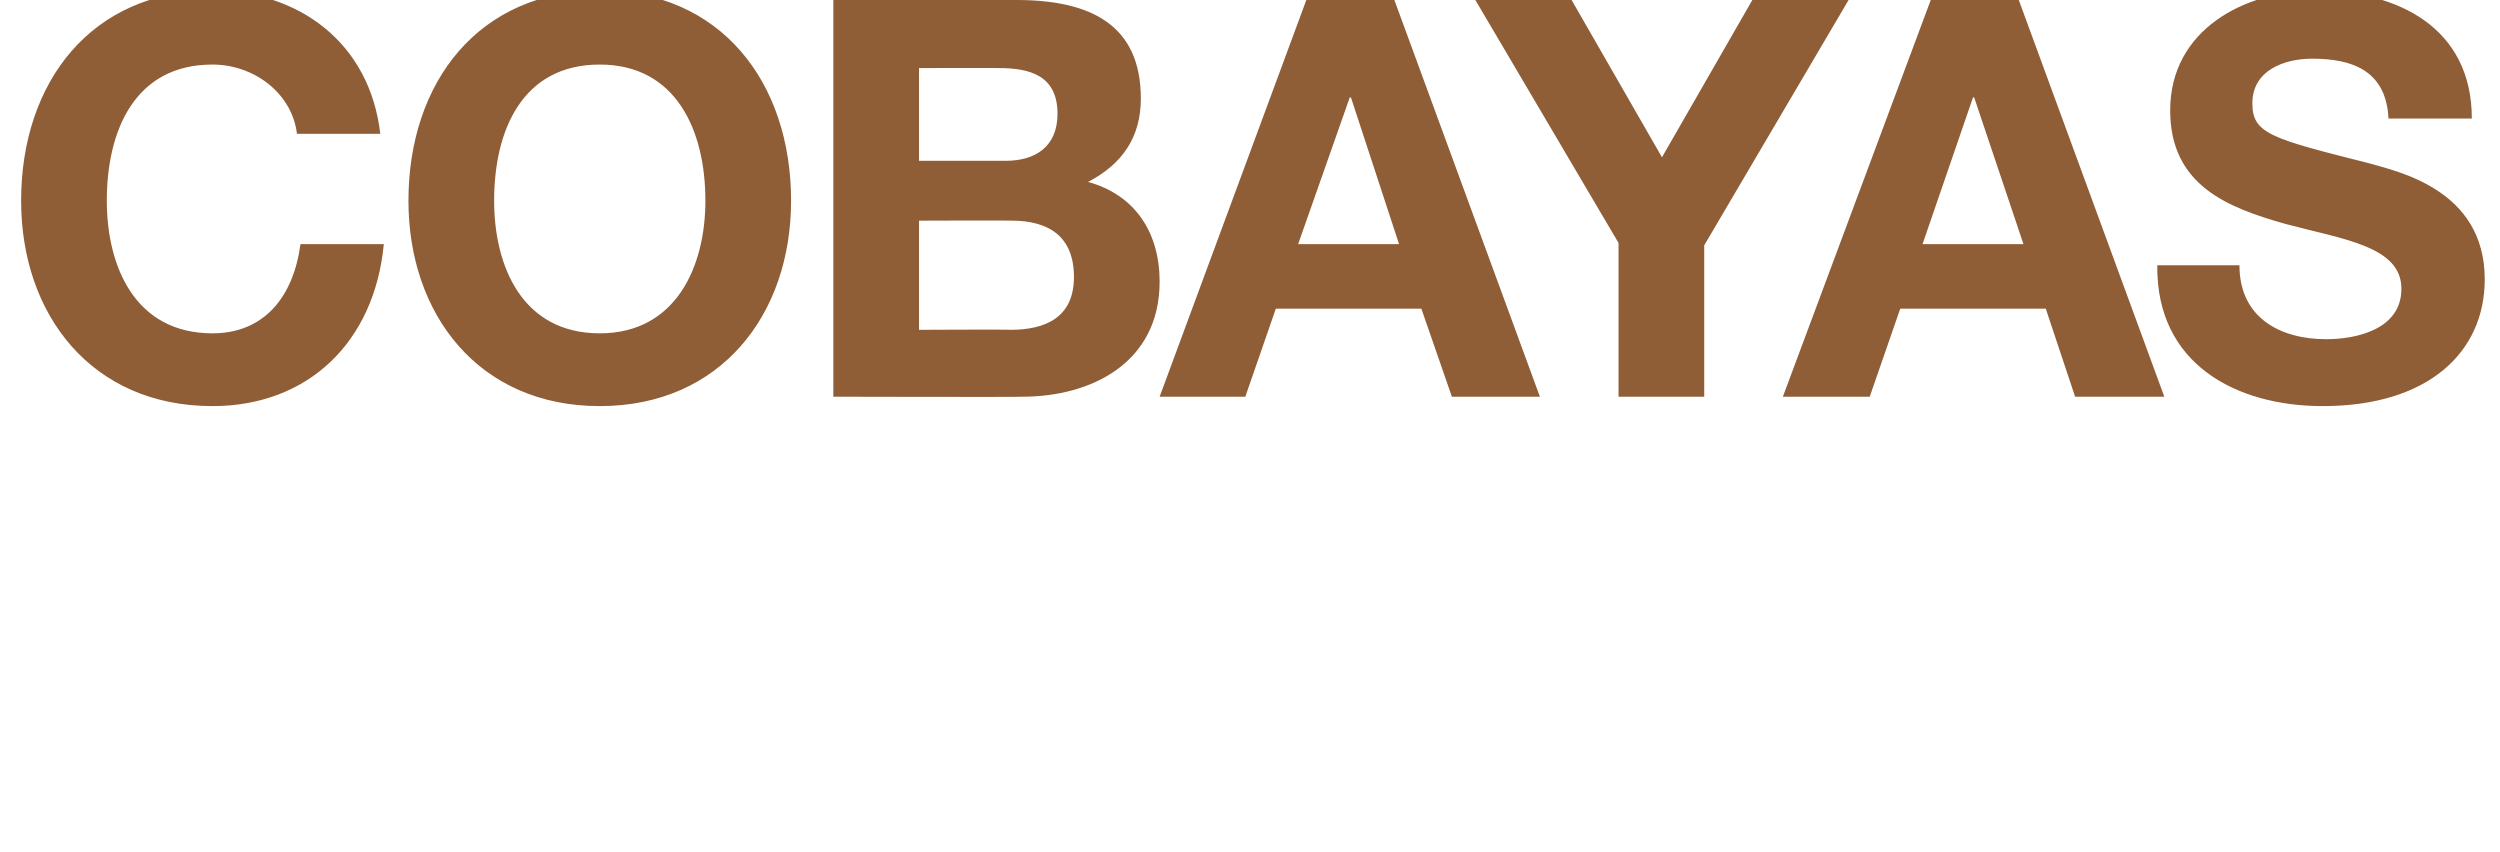 <?xml version="1.0" standalone="no"?><!DOCTYPE svg PUBLIC "-//W3C//DTD SVG 1.1//EN" "http://www.w3.org/Graphics/SVG/1.1/DTD/svg11.dtd"><svg xmlns="http://www.w3.org/2000/svg" version="1.1" width="213px" height="72.6px" viewBox="0 0 213 72.6">  <desc>cobayas</desc>  <defs/>  <g id="Polygon53362">    <path d="M 25.3 11.4 C 24.9 8 21.7 5.5 18.1 5.5 C 11.5 5.5 9.1 11.1 9.1 17.1 C 9.1 22.7 11.5 28.4 18.1 28.4 C 22.5 28.4 25 25.3 25.6 20.8 C 25.6 20.8 32.7 20.8 32.7 20.8 C 31.9 29.2 26.2 34.6 18.1 34.6 C 7.8 34.6 1.8 26.8 1.8 17.1 C 1.8 7 7.8 -0.8 18.1 -0.8 C 25.4 -0.8 31.5 3.6 32.4 11.4 C 32.4 11.4 25.3 11.4 25.3 11.4 Z M 51.1 -0.8 C 61.4 -0.8 67.4 7 67.4 17.1 C 67.4 26.8 61.4 34.6 51.1 34.6 C 40.8 34.6 34.8 26.8 34.8 17.1 C 34.8 7 40.8 -0.8 51.1 -0.8 Z M 51.1 28.4 C 57.6 28.4 60.1 22.7 60.1 17.1 C 60.1 11.1 57.6 5.5 51.1 5.5 C 44.5 5.5 42.1 11.1 42.1 17.1 C 42.1 22.7 44.5 28.4 51.1 28.4 Z M 78.3 28.1 C 78.3 28.1 86.08 28.06 86.1 28.1 C 89 28.1 91.5 27.1 91.5 23.6 C 91.5 20.1 89.3 18.8 86.2 18.8 C 86.21 18.77 78.3 18.8 78.3 18.8 L 78.3 28.1 Z M 71 0 C 71 0 86.59 0 86.6 0 C 92.9 0 97.2 2.1 97.2 8.4 C 97.2 11.7 95.6 14 92.7 15.5 C 96.7 16.6 98.8 19.8 98.8 24 C 98.8 30.9 93 33.8 87.1 33.8 C 87.05 33.84 71 33.8 71 33.8 L 71 0 Z M 78.3 13.7 C 78.3 13.7 85.66 13.7 85.7 13.7 C 88.2 13.7 90.1 12.5 90.1 9.7 C 90.1 6.4 87.7 5.8 85.1 5.8 C 85.1 5.78 78.3 5.8 78.3 5.8 L 78.3 13.7 Z M 111.3 0 L 118.8 0 L 131.2 33.8 L 123.7 33.8 L 121.1 26.3 L 108.7 26.3 L 106.1 33.8 L 98.8 33.8 L 111.3 0 Z M 110.6 20.8 L 119.2 20.8 L 115.1 8.3 L 115 8.3 L 110.6 20.8 Z M 137.9 20.7 L 125.7 0 L 133.9 0 L 141.6 13.4 L 149.3 0 L 157.5 0 L 145.2 20.9 L 145.2 33.8 L 137.9 33.8 L 137.9 20.7 Z M 164.5 0 L 172 0 L 184.4 33.8 L 176.8 33.8 L 174.3 26.3 L 161.9 26.3 L 159.3 33.8 L 151.9 33.8 L 164.5 0 Z M 163.8 20.8 L 172.4 20.8 L 168.2 8.3 L 168.1 8.3 L 163.8 20.8 Z M 190.8 22.6 C 190.8 27.1 194.3 28.9 198.2 28.9 C 200.7 28.9 204.6 28.1 204.6 24.6 C 204.6 21 199.7 20.4 194.8 19.1 C 189.8 17.7 184.9 15.8 184.9 9.4 C 184.9 2.5 191.3 -0.8 197.3 -0.8 C 204.2 -0.8 210.6 2.3 210.6 10.1 C 210.6 10.1 203.5 10.1 203.5 10.1 C 203.3 6 200.4 5 197 5 C 194.6 5 191.9 6 191.9 8.8 C 191.9 11.4 193.5 11.8 201.8 13.9 C 204.2 14.6 211.7 16.1 211.7 23.8 C 211.7 30 206.9 34.6 197.9 34.6 C 190.5 34.6 183.7 31 183.8 22.6 C 183.8 22.6 190.8 22.6 190.8 22.6 Z " stroke="none" fill="#8f5d36"/>  </g></svg>